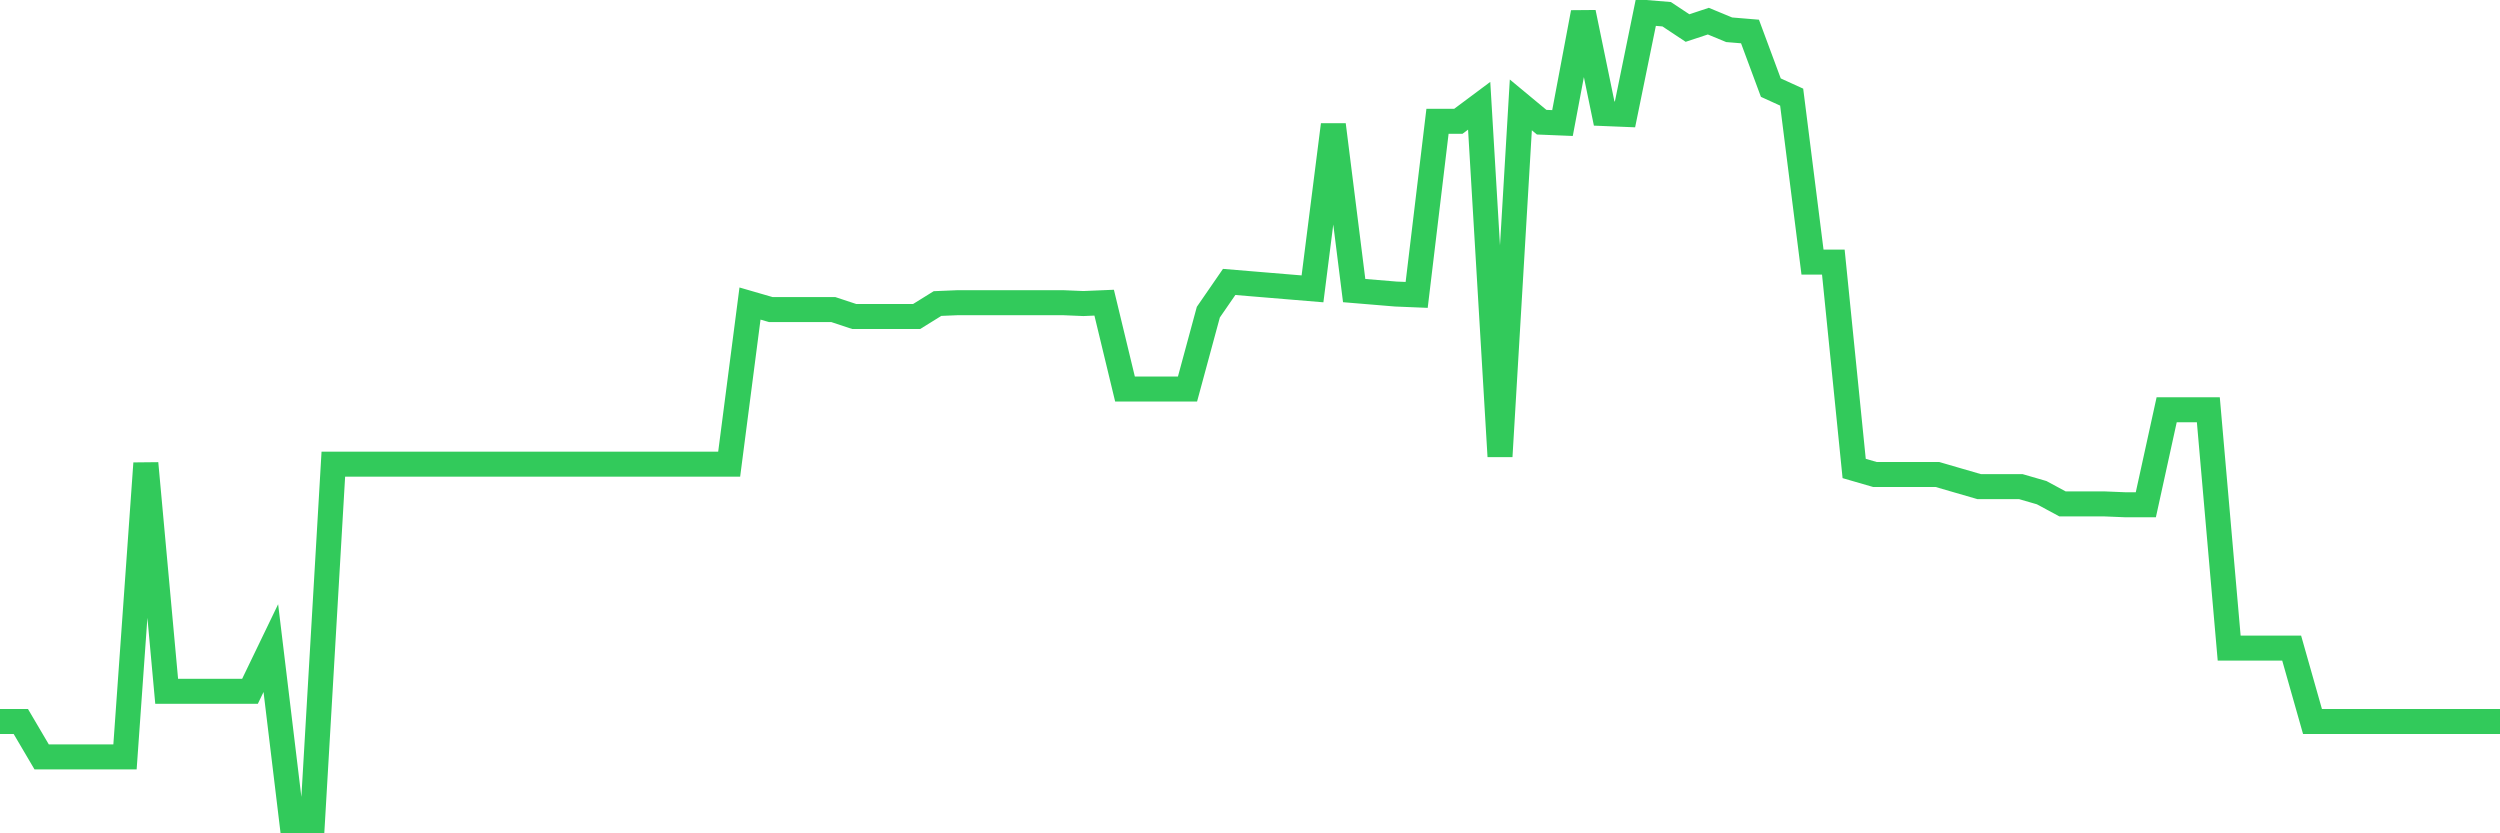 <svg
  xmlns="http://www.w3.org/2000/svg"
  xmlns:xlink="http://www.w3.org/1999/xlink"
  width="120"
  height="40"
  viewBox="0 0 120 40"
  preserveAspectRatio="none"
>
  <polyline
    points="0,34.633 1,34.633 2,36.332 3,36.332 4,36.332 5,36.332 6,36.332 7,22.238 8,33.182 9,33.182 10,33.182 11,33.182 12,33.182 13,31.109 14,39.4 15,39.4 16,22.28 17,22.28 18,22.28 19,22.28 20,22.28 21,22.28 22,22.28 23,22.28 24,22.28 25,22.28 26,22.28 27,22.28 28,22.28 29,22.28 30,22.28 31,22.28 32,22.28 33,22.28 34,22.28 35,22.28 36,14.57 37,14.86 38,14.86 39,14.86 40,14.86 41,15.191 42,15.191 43,15.191 44,15.191 45,14.57 46,14.528 47,14.528 48,14.528 49,14.528 50,14.528 51,14.528 52,14.57 53,14.528 54,18.674 55,18.674 56,18.674 57,18.674 58,14.984 59,13.533 60,13.616 61,13.699 62,13.782 63,13.865 64,5.989 65,13.948 66,14.031 67,14.114 68,14.155 69,5.823 70,5.823 71,5.077 72,21.907 73,5.035 74,5.865 75,5.906 76,0.6 77,5.45 78,5.491 79,0.6 80,0.683 81,1.346 82,1.015 83,1.429 84,1.512 85,4.206 86,4.662 87,12.58 88,12.58 89,22.487 90,22.777 91,22.777 92,22.777 93,22.777 94,23.068 95,23.358 96,23.358 97,23.358 98,23.648 99,24.187 100,24.187 101,24.187 102,24.228 103,24.228 104,19.668 105,19.668 106,19.668 107,31.109 108,31.109 109,31.109 110,31.109 111,34.633 112,34.633 113,34.633 114,34.633 115,34.633 116,34.633 117,34.633 118,34.633 119,34.633 120,34.633"
    fill="none"
    stroke="#32ca5b"
    stroke-width="1.2"
  >
  </polyline>
</svg>